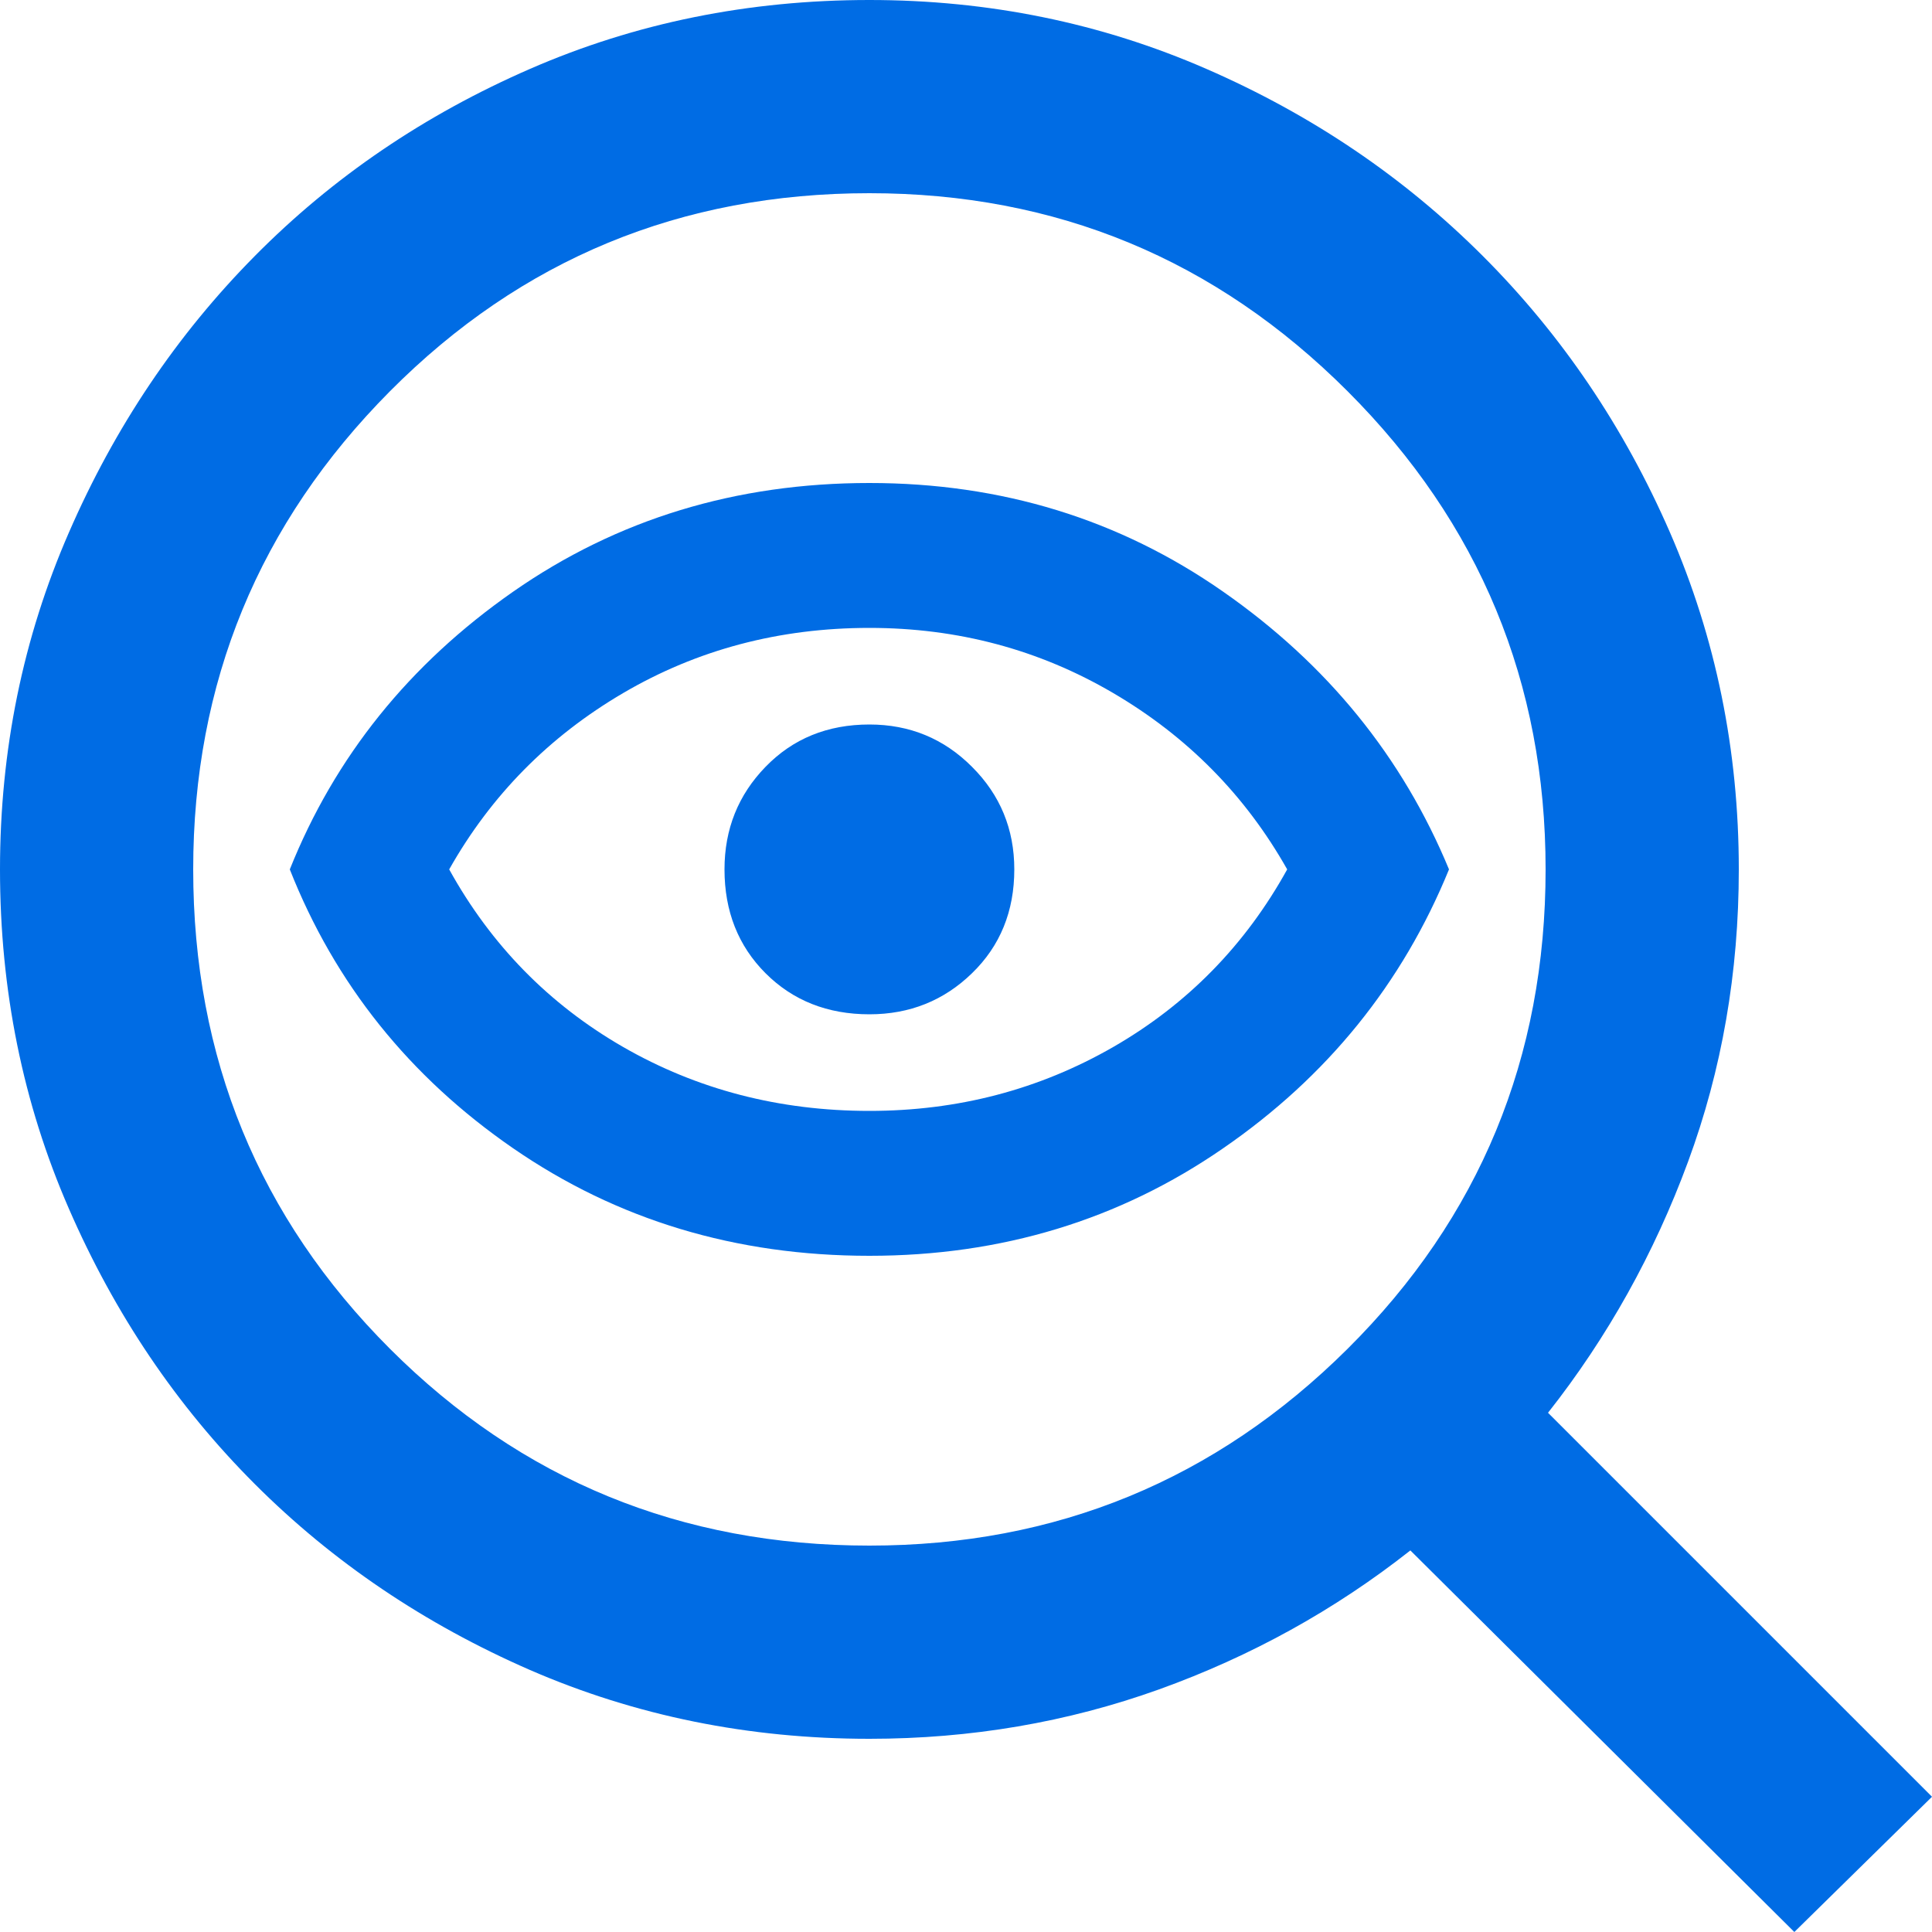 <svg width="20" height="20" viewBox="0 0 20 20" fill="none" xmlns="http://www.w3.org/2000/svg">
<path d="M9 16C10.933 16 12.583 15.321 13.95 13.963C15.317 12.604 16 10.95 16 9C16 7.067 15.317 5.417 13.95 4.05C12.583 2.683 10.933 2 9 2C7.05 2 5.396 2.683 4.037 4.05C2.679 5.417 2 7.067 2 9C2 10.95 2.679 12.604 4.037 13.963C5.396 15.321 7.05 16 9 16ZM9 13C7.617 13 6.388 12.629 5.312 11.887C4.237 11.146 3.467 10.183 3 9C3.467 7.833 4.237 6.875 5.312 6.125C6.388 5.375 7.617 5 9 5C10.367 5 11.588 5.375 12.662 6.125C13.738 6.875 14.517 7.833 15 9C14.517 10.183 13.738 11.146 12.662 11.887C11.588 12.629 10.367 13 9 13ZM9 11.5C9.917 11.5 10.758 11.279 11.525 10.838C12.292 10.396 12.892 9.783 13.325 9C12.892 8.233 12.292 7.625 11.525 7.175C10.758 6.725 9.917 6.5 9 6.5C8.067 6.5 7.217 6.725 6.45 7.175C5.683 7.625 5.083 8.233 4.65 9C5.083 9.783 5.683 10.396 6.45 10.838C7.217 11.279 8.067 11.5 9 11.5ZM9 10.5C9.417 10.5 9.771 10.358 10.062 10.075C10.354 9.792 10.5 9.433 10.5 9C10.5 8.583 10.354 8.229 10.062 7.938C9.771 7.646 9.417 7.5 9 7.5C8.567 7.5 8.208 7.646 7.925 7.938C7.642 8.229 7.5 8.583 7.5 9C7.5 9.433 7.642 9.792 7.925 10.075C8.208 10.358 8.567 10.5 9 10.5ZM9 18C7.75 18 6.579 17.762 5.487 17.288C4.396 16.812 3.446 16.171 2.638 15.363C1.829 14.554 1.188 13.604 0.713 12.512C0.237 11.421 0 10.25 0 9C0 7.767 0.237 6.604 0.713 5.513C1.188 4.421 1.829 3.467 2.638 2.65C3.446 1.833 4.396 1.188 5.487 0.713C6.579 0.237 7.75 0 9 0C10.233 0 11.396 0.237 12.488 0.713C13.579 1.188 14.533 1.833 15.35 2.65C16.167 3.467 16.812 4.421 17.288 5.513C17.762 6.604 18 7.767 18 9C18 10.067 17.825 11.075 17.475 12.025C17.125 12.975 16.642 13.842 16.025 14.625L20 18.6L18.575 20L14.6 16.05C13.817 16.667 12.95 17.146 12 17.488C11.05 17.829 10.05 18 9 18Z" fill="#006CE4"/>
</svg>
